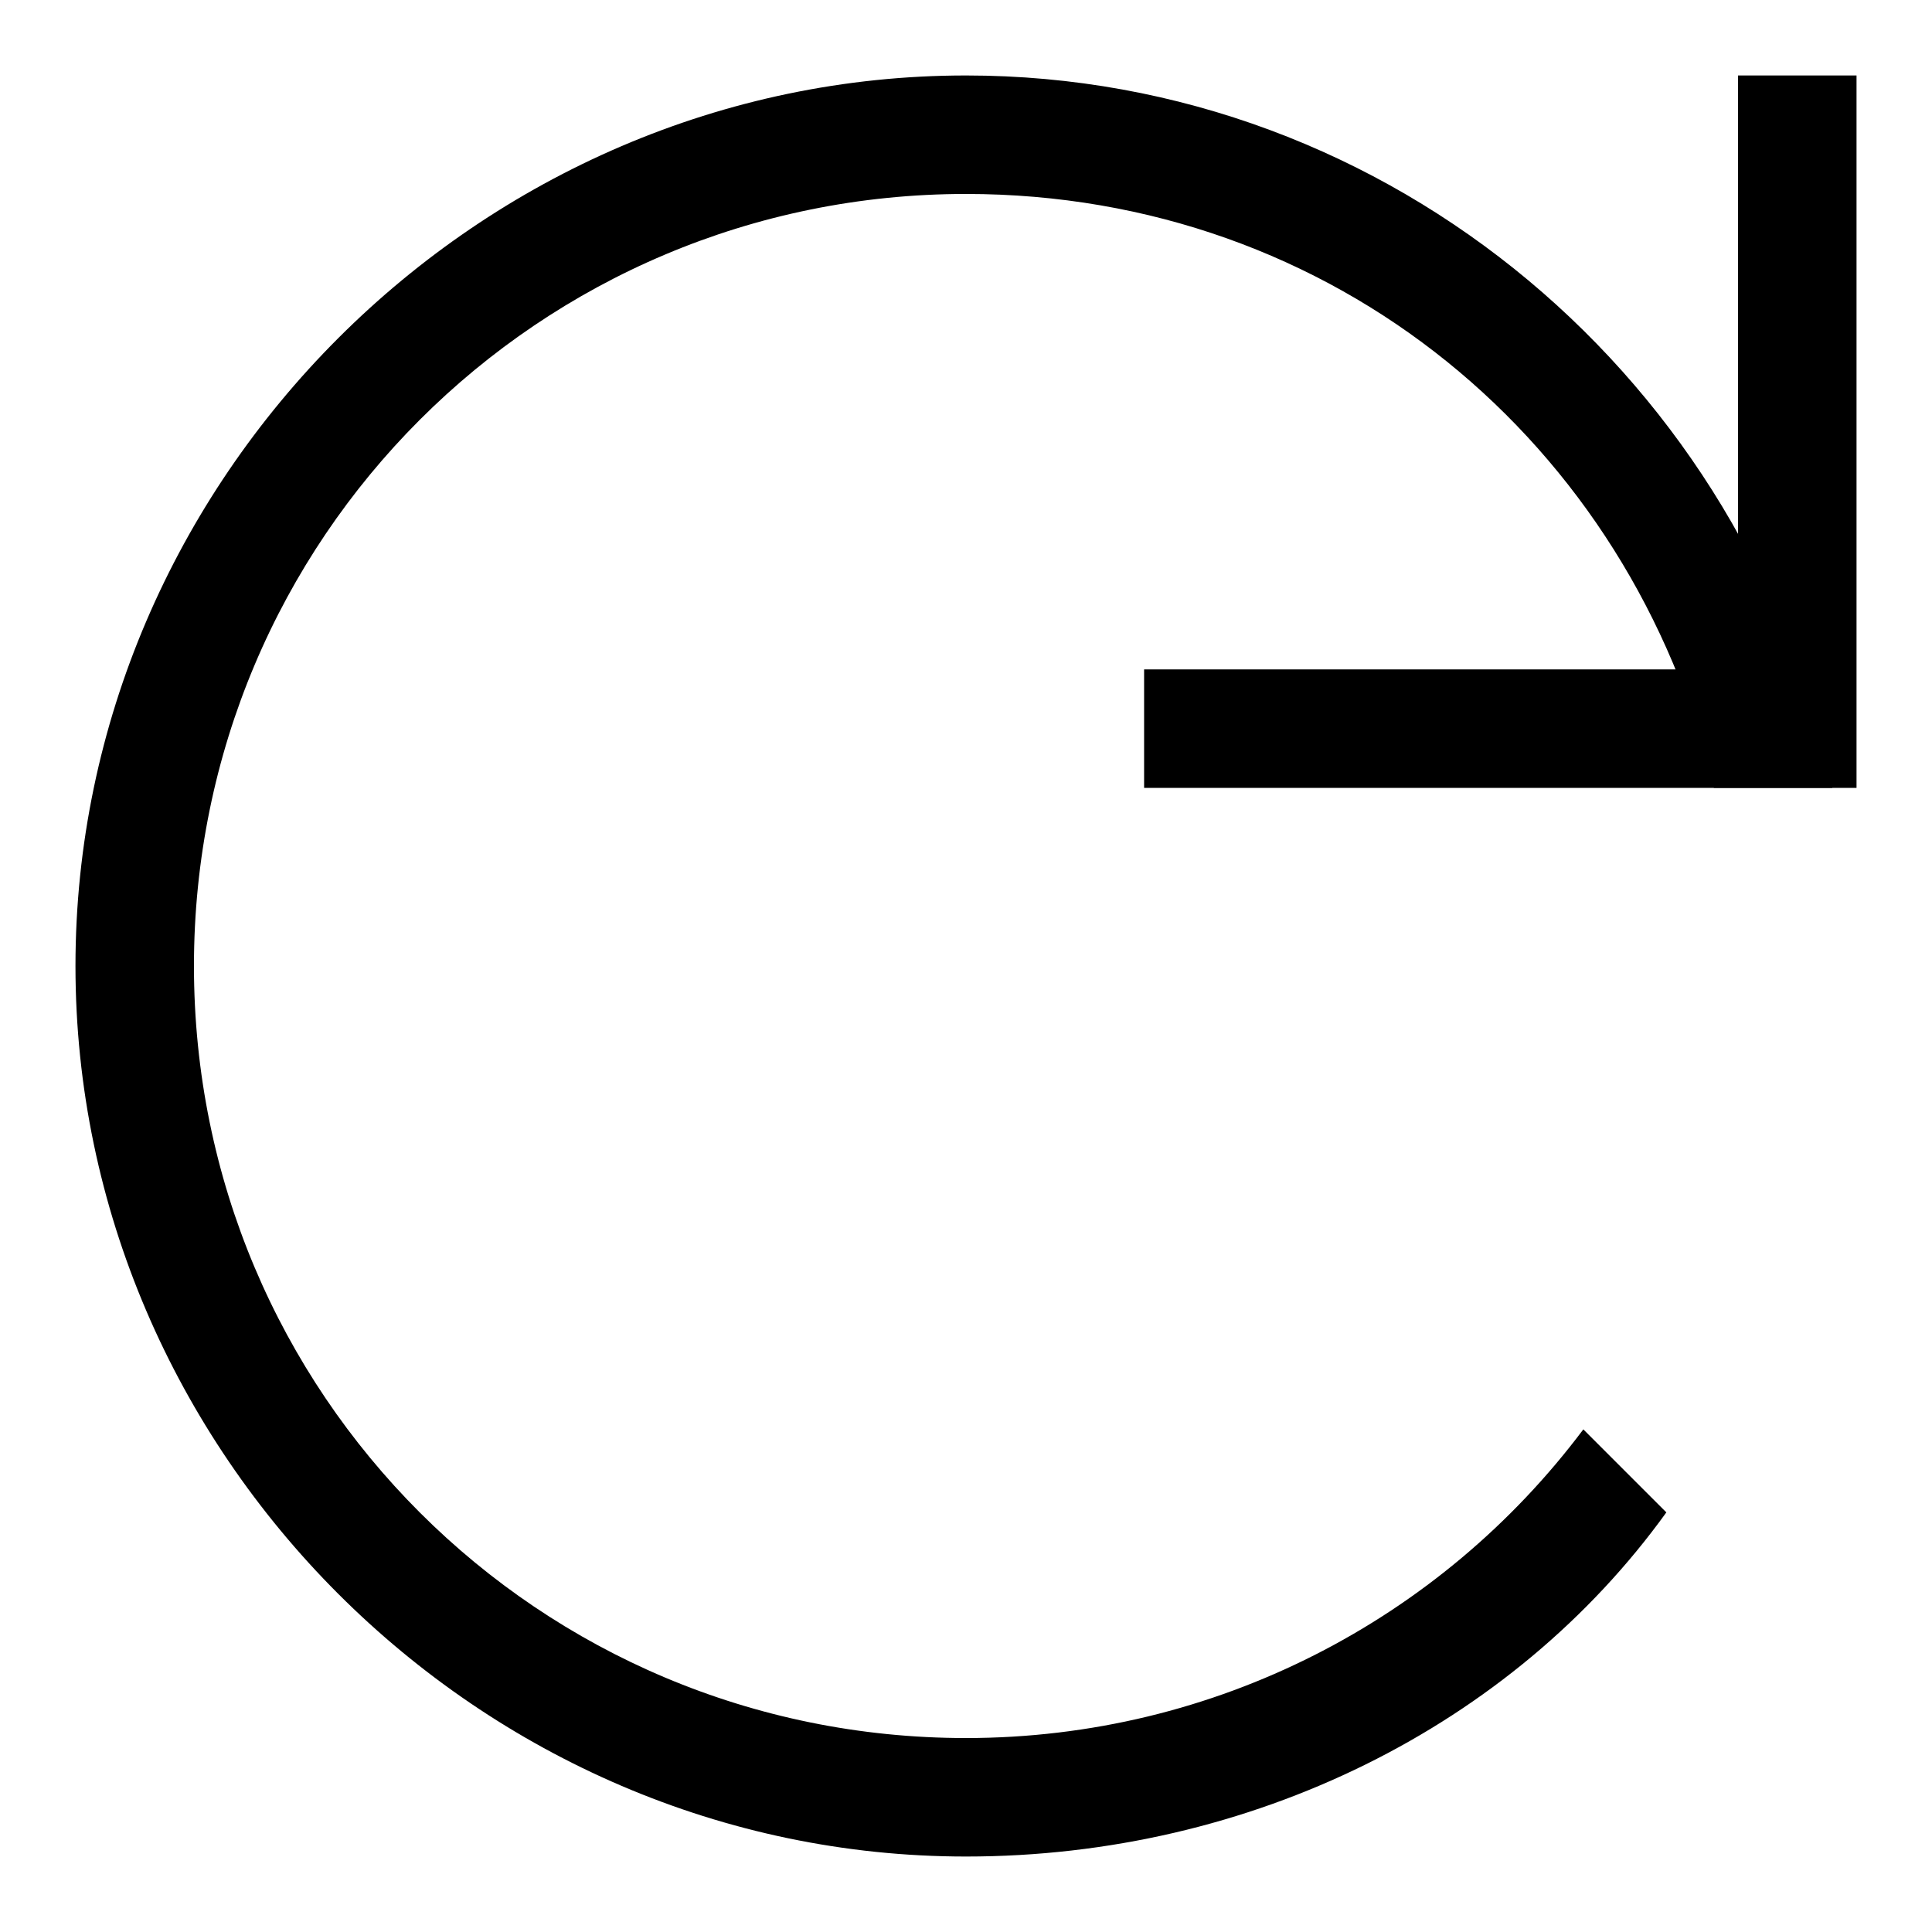 <?xml version="1.0" encoding="utf-8"?>
<!-- Svg Vector Icons : http://www.onlinewebfonts.com/icon -->
<!DOCTYPE svg PUBLIC "-//W3C//DTD SVG 1.1//EN" "http://www.w3.org/Graphics/SVG/1.1/DTD/svg11.dtd">
<svg version="1.1" xmlns="http://www.w3.org/2000/svg" xmlns:xlink="http://www.w3.org/1999/xlink" x="0px" y="0px" viewBox="0 0 256 256" enable-background="new 0 0 256 256" xml:space="preserve">
<g> <path fill="#000000" d="M209.8,189.4c-18.9,25.2-48.8,40.9-81.8,40.9c-56.6,0-102.3-45.6-102.3-102.3C25.7,71.4,71.4,25.7,128,25.7 c48.8,0,88.1,33,99.1,78.7h15.7C231.8,50.9,184.6,10,128,10C63.5,10,10,63.5,10,128s53.5,118,118,118c37.8,0,72.4-17.3,92.8-45.6 L209.8,189.4z"/> <path fill="#000000" d="M230.3,10v78.7h-78.7v15.7H246V10H230.3z"/></g>
</svg>